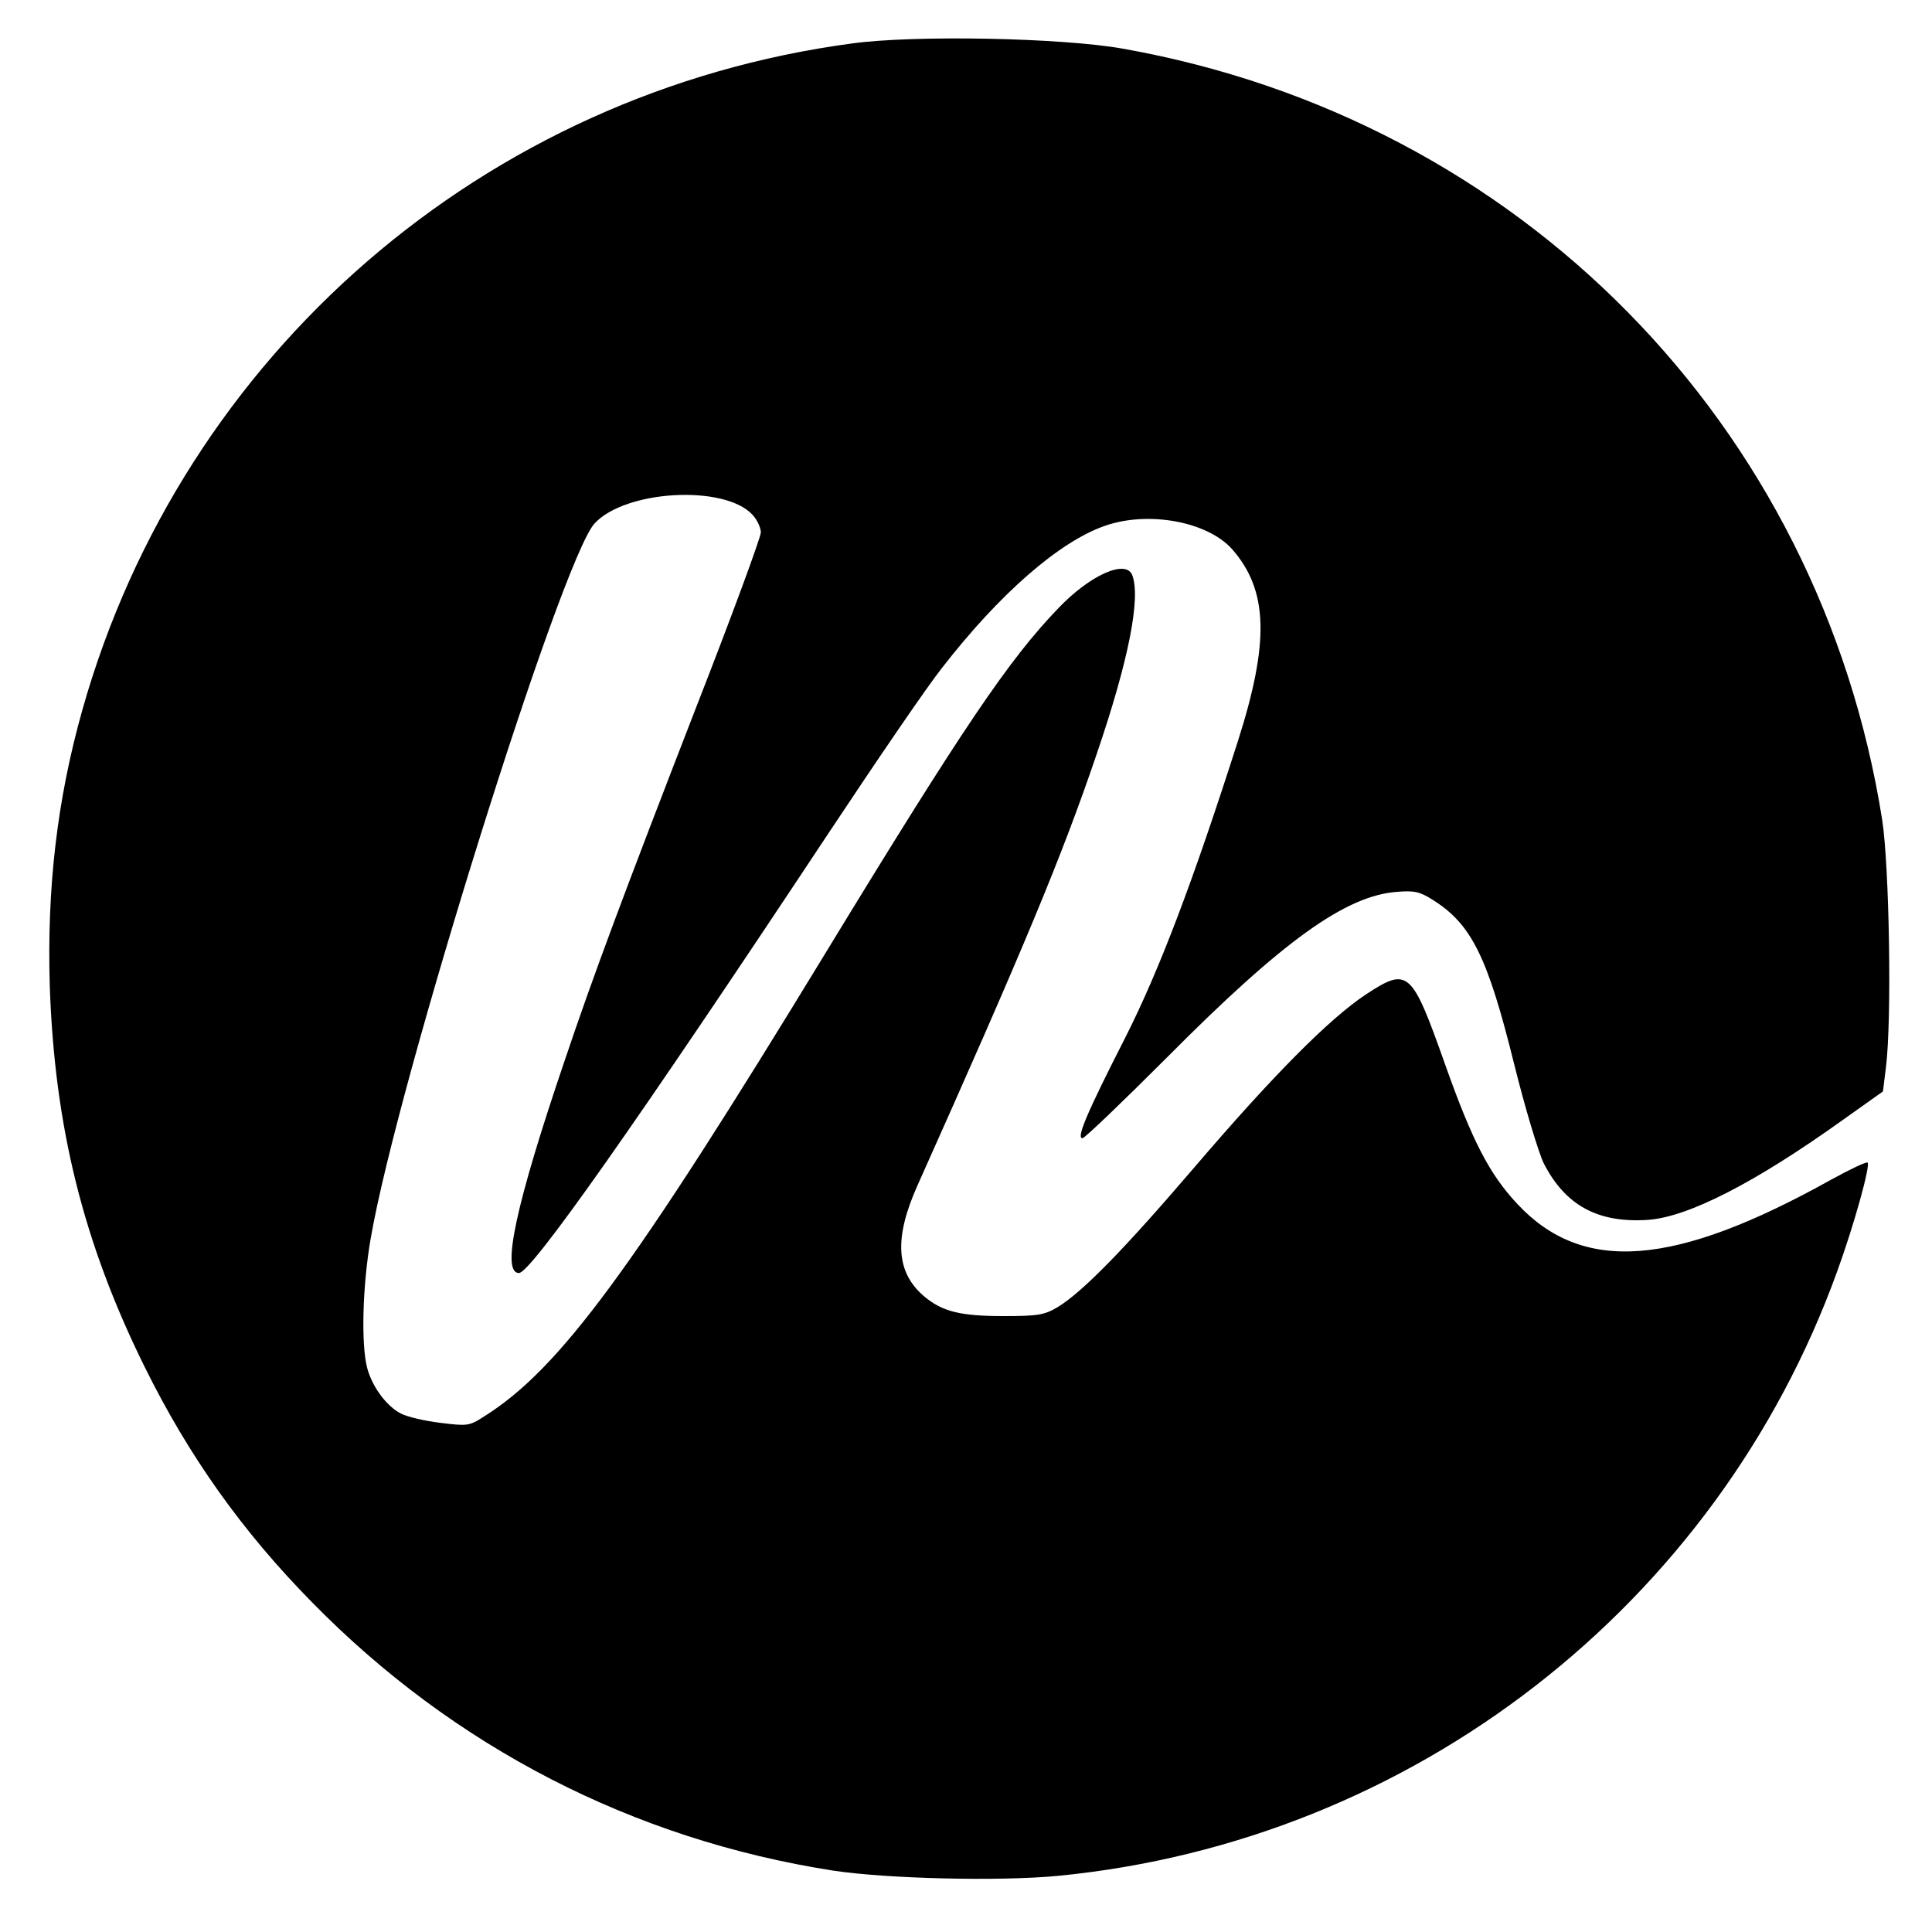 <?xml version="1.0" standalone="no"?>
<!DOCTYPE svg PUBLIC "-//W3C//DTD SVG 20010904//EN"
 "http://www.w3.org/TR/2001/REC-SVG-20010904/DTD/svg10.dtd">
<svg version="1.0" xmlns="http://www.w3.org/2000/svg"
 width="516pt" height="516pt" viewBox="0 0 516 516"
 preserveAspectRatio="xMidYMid meet">
<g transform="translate(0,516) scale(0.1,-0.1)"
fill="#000000" stroke="none">
<path d="M2276 5044 c-982 -131 -1788 -829 -2056 -1780 -68 -241 -95 -478 -87
-739 13 -376 90 -685 253 -1015 118 -239 261 -440 447 -629 379 -387 859 -634
1392 -717 145 -22 447 -29 601 -14 947 92 1759 723 2081 1615 44 121 89 282
81 290 -3 3 -47 -18 -98 -46 -418 -233 -663 -252 -838 -64 -74 79 -120 168
-192 371 -90 254 -99 262 -212 188 -98 -65 -248 -216 -460 -464 -184 -215
-296 -330 -363 -371 -36 -21 -51 -24 -145 -24 -115 0 -163 12 -211 52 -76 64
-82 155 -19 296 286 639 387 882 479 1153 86 252 118 417 95 478 -17 43 -113
0 -197 -88 -132 -137 -254 -317 -622 -921 -517 -849 -711 -1112 -912 -1238
-40 -26 -45 -26 -118 -17 -41 5 -88 16 -105 25 -38 20 -75 70 -89 120 -17 62
-13 221 9 347 71 414 509 1813 598 1910 82 89 345 104 421 24 13 -14 23 -35
23 -48 0 -13 -78 -225 -175 -473 -190 -490 -273 -712 -348 -935 -132 -388
-171 -570 -123 -570 32 0 315 402 827 1175 128 193 263 391 302 440 155 200
315 339 437 381 116 40 273 11 339 -63 96 -110 100 -247 15 -513 -120 -375
-209 -610 -301 -792 -102 -200 -131 -268 -114 -268 6 0 108 98 228 218 307
309 475 430 612 440 47 4 62 0 95 -21 104 -65 147 -152 218 -439 29 -117 65
-236 79 -265 58 -113 145 -160 279 -151 107 8 284 98 520 267 l107 76 8 65
c16 127 9 535 -10 660 -167 1057 -968 1872 -2028 2060 -162 29 -555 37 -723
14z"/>
</g>
</svg>
